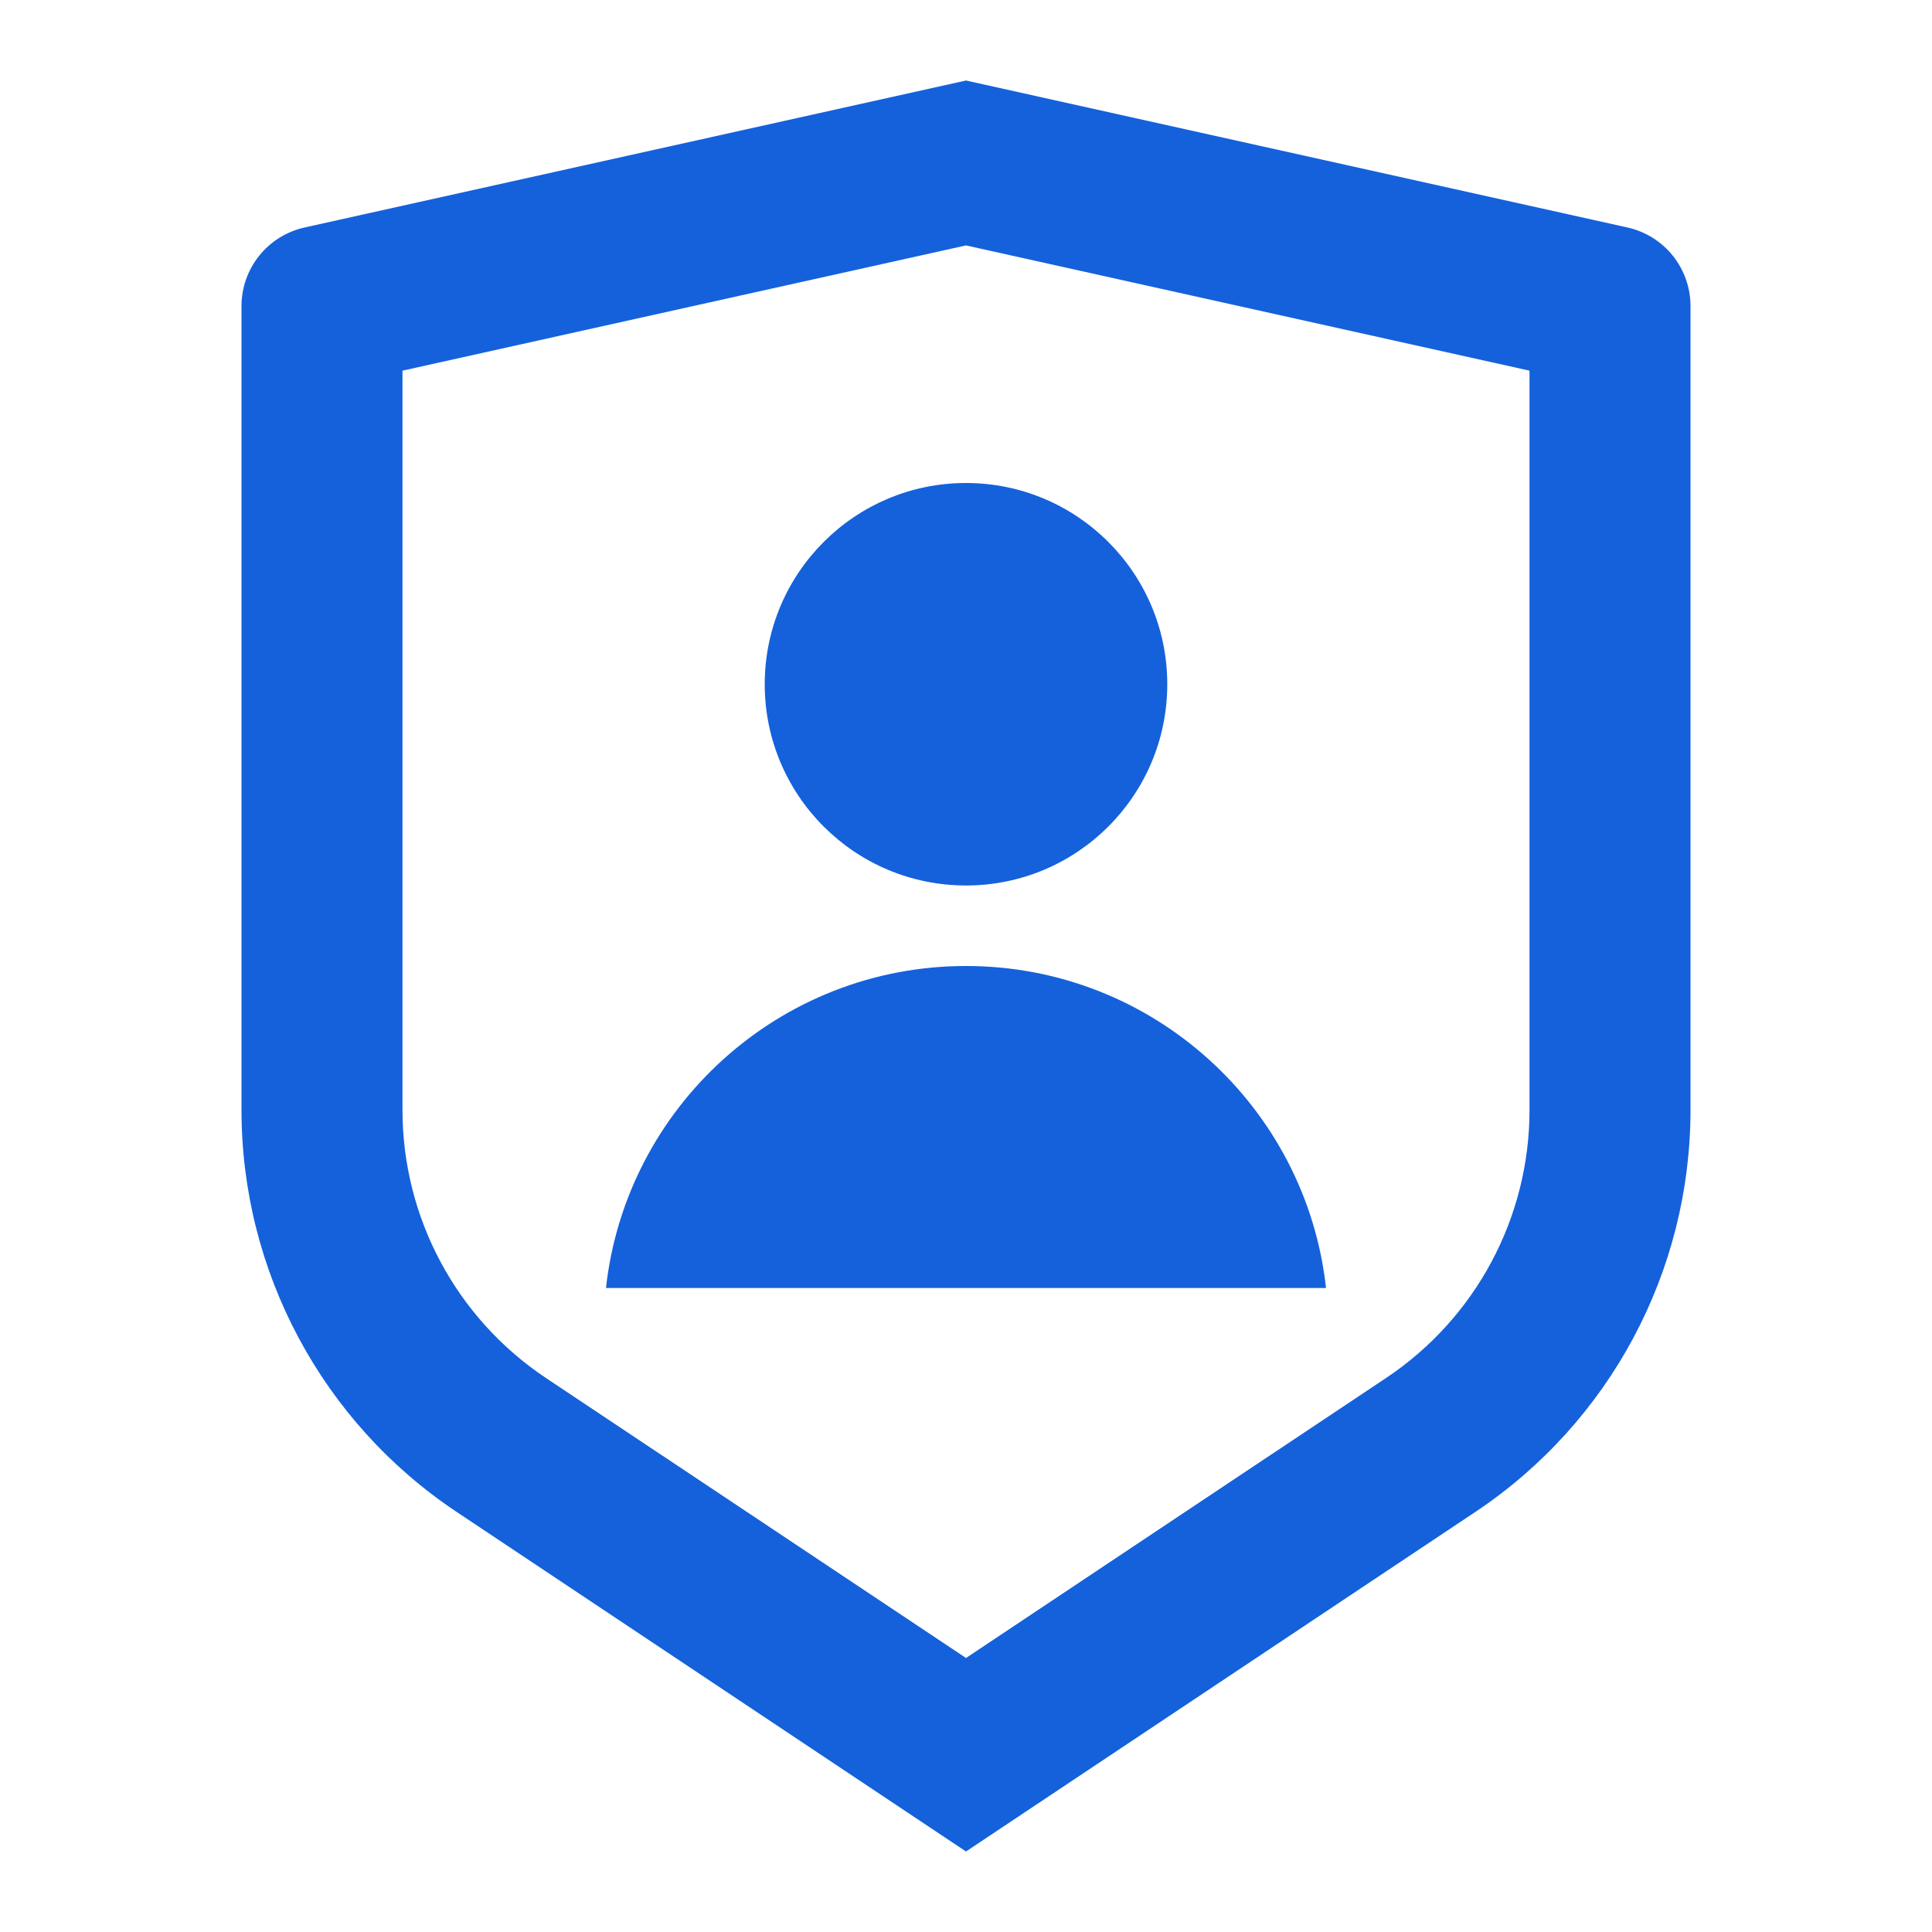 <svg width="40" height="40" viewBox="0 0 40 40" fill="none" xmlns="http://www.w3.org/2000/svg">
<path d="M6.305 4.71L20 1.667L33.695 4.71C34.458 4.88 35 5.556 35 6.337V22.982C35 26.325 33.329 29.447 30.547 31.302L20 38.333L9.453 31.302C6.671 29.447 5 26.325 5 22.982V6.337C5 5.556 5.543 4.88 6.305 4.71ZM8.333 7.674V22.982C8.333 25.211 9.447 27.292 11.302 28.529L20 34.327L28.698 28.529C30.553 27.292 31.667 25.211 31.667 22.982V7.674L20 5.081L8.333 7.674ZM20 18.333C17.699 18.333 15.833 16.468 15.833 14.167C15.833 11.866 17.699 10 20 10C22.301 10 24.167 11.866 24.167 14.167C24.167 16.468 22.301 18.333 20 18.333ZM12.546 26.667C12.96 22.917 16.14 20 20 20C23.86 20 27.04 22.917 27.454 26.667H12.546Z" fill="#1461DB"/>
</svg>

